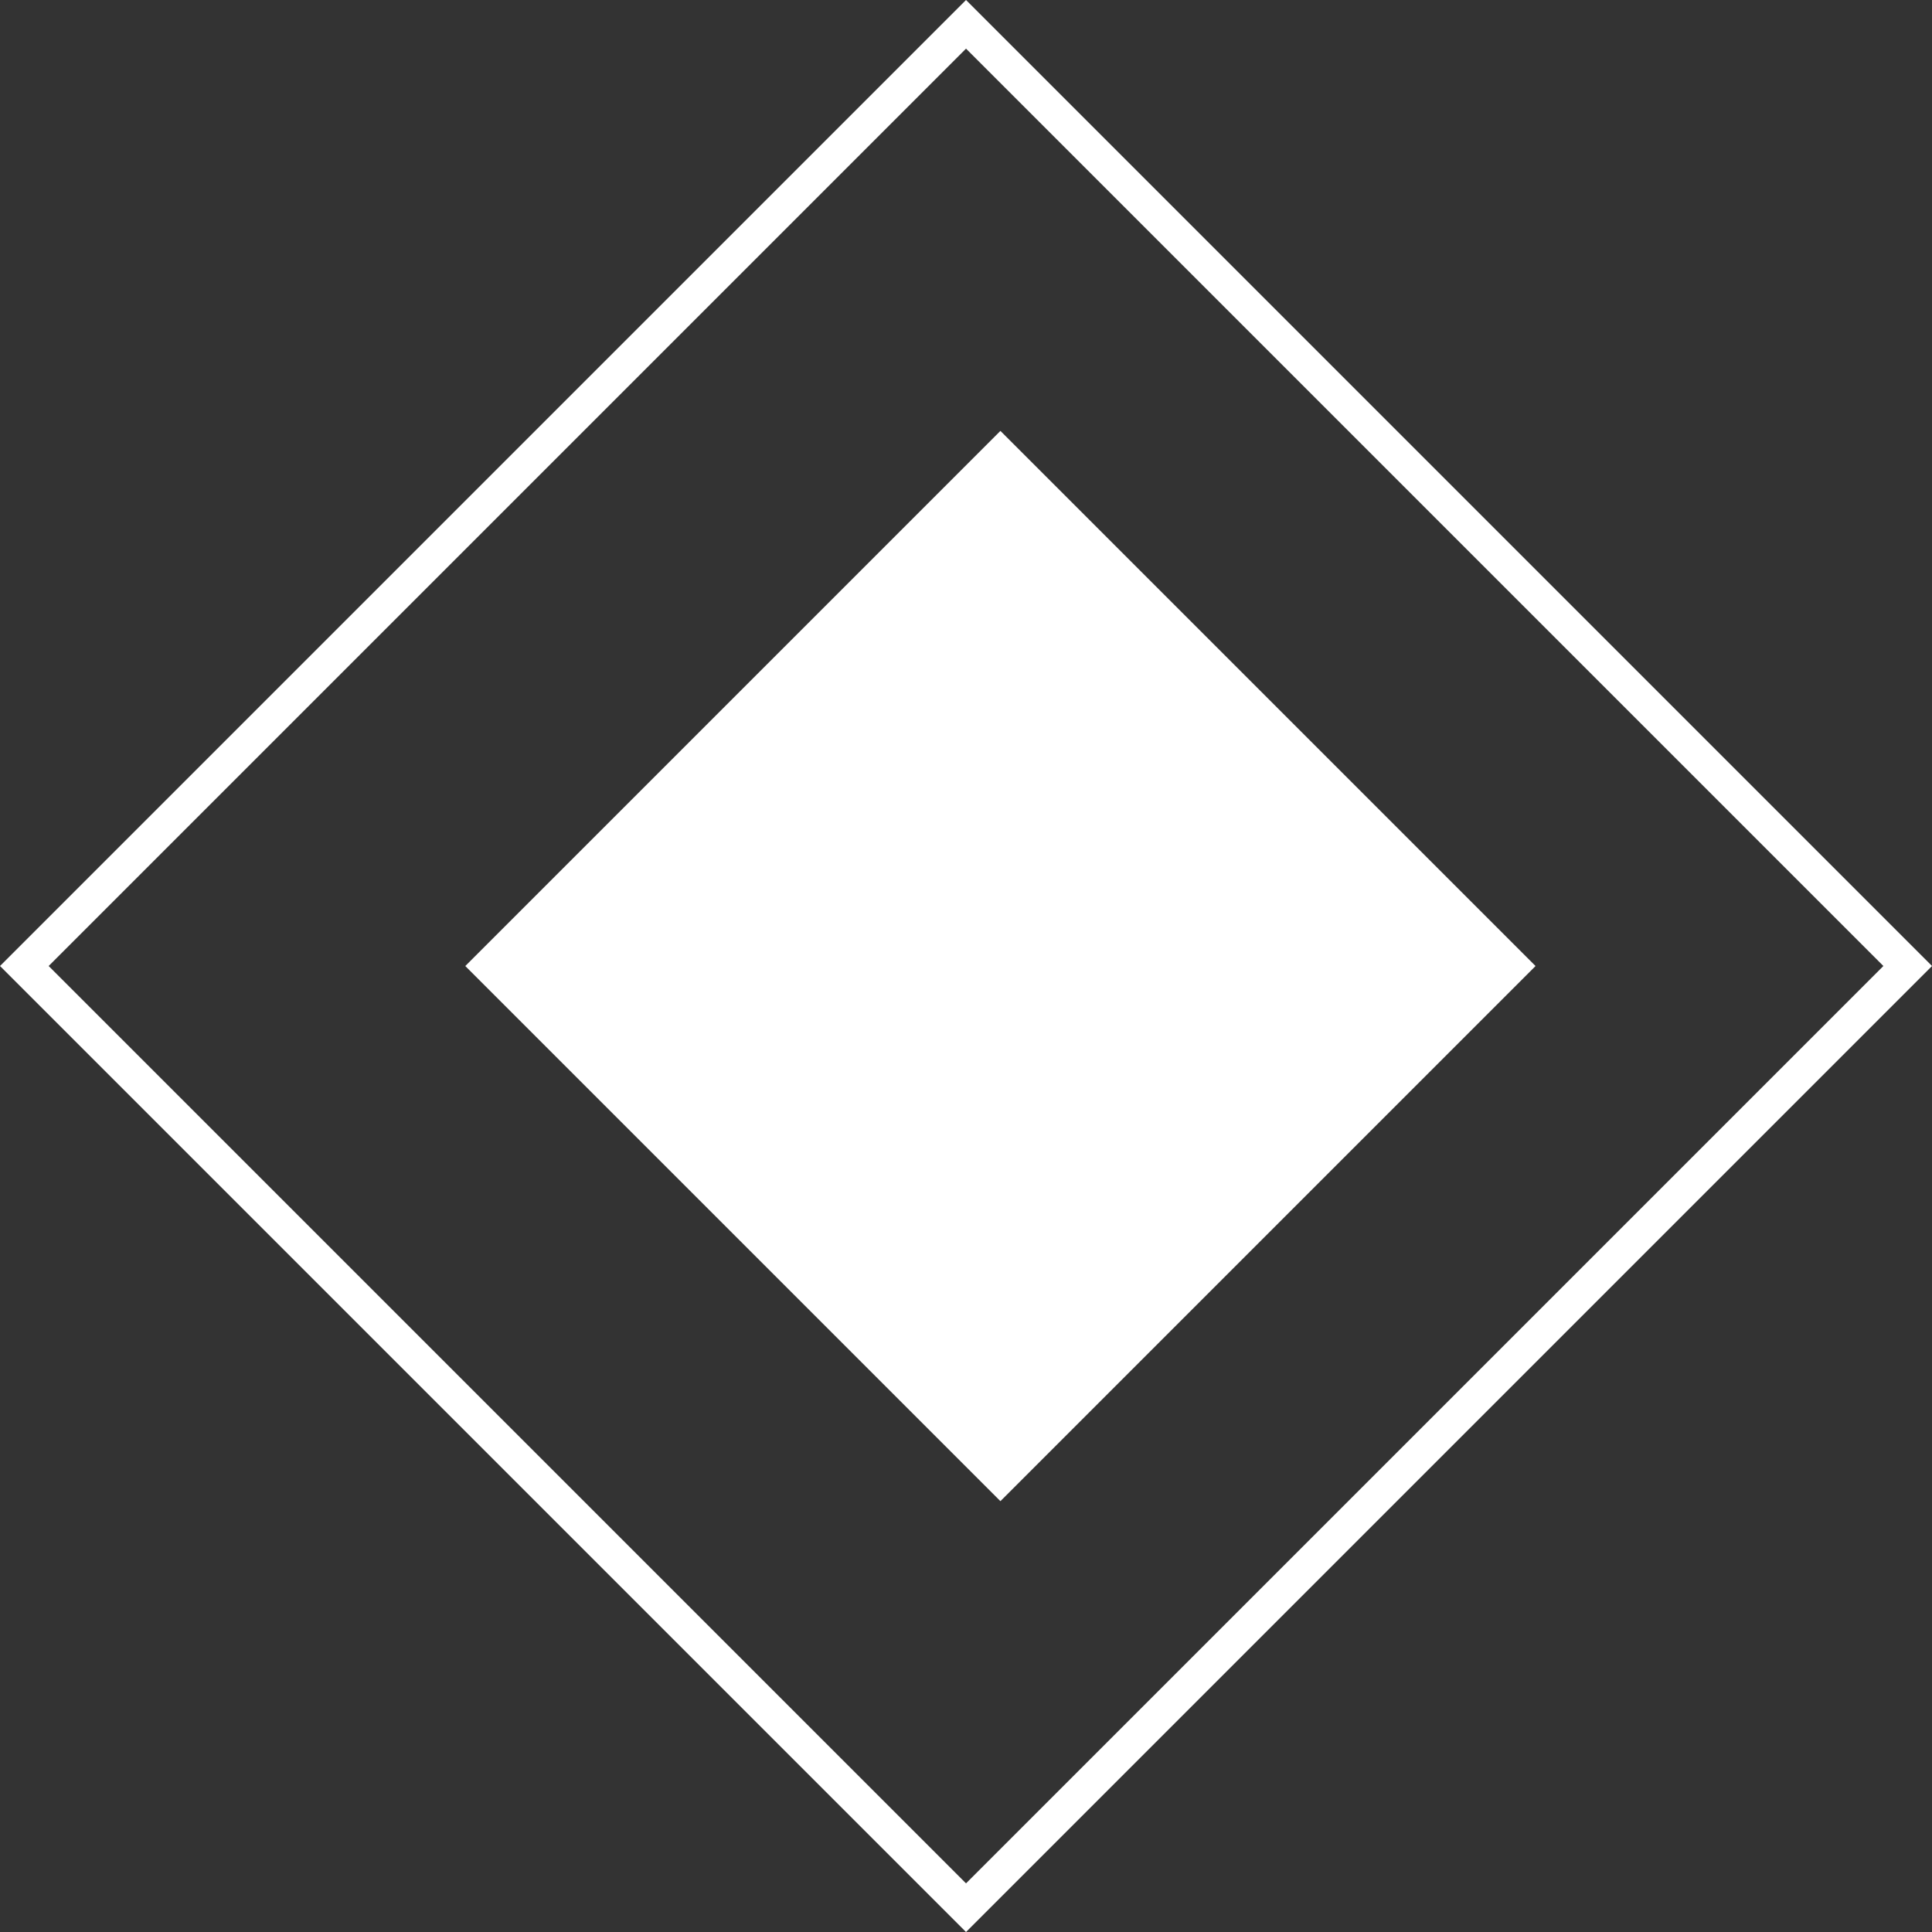 <svg xmlns="http://www.w3.org/2000/svg" width="56.165" height="56.166" viewBox="0 0 56.165 56.166">
  <rect x="0" y="0" width="56.165" height="56.166" fill="#333333" stroke="none"/>
  <g id="Group_1562" data-name="Group 1562" transform="translate(-76.917 -952.917)">
    <rect id="Rectangle_981" data-name="Rectangle 981" width="22" height="22" transform="translate(106 965.444) rotate(45)" fill="#fff"/>
    <g id="Rectangle_982" data-name="Rectangle 982" transform="translate(105 952.917) rotate(45)" fill="none" stroke="#fff" stroke-width="1">
      <rect width="39.715" height="39.715" stroke="none"/>
      <rect x="0.5" y="0.5" width="38.715" height="38.715" fill="none"/>
    </g>
  </g>
</svg>
